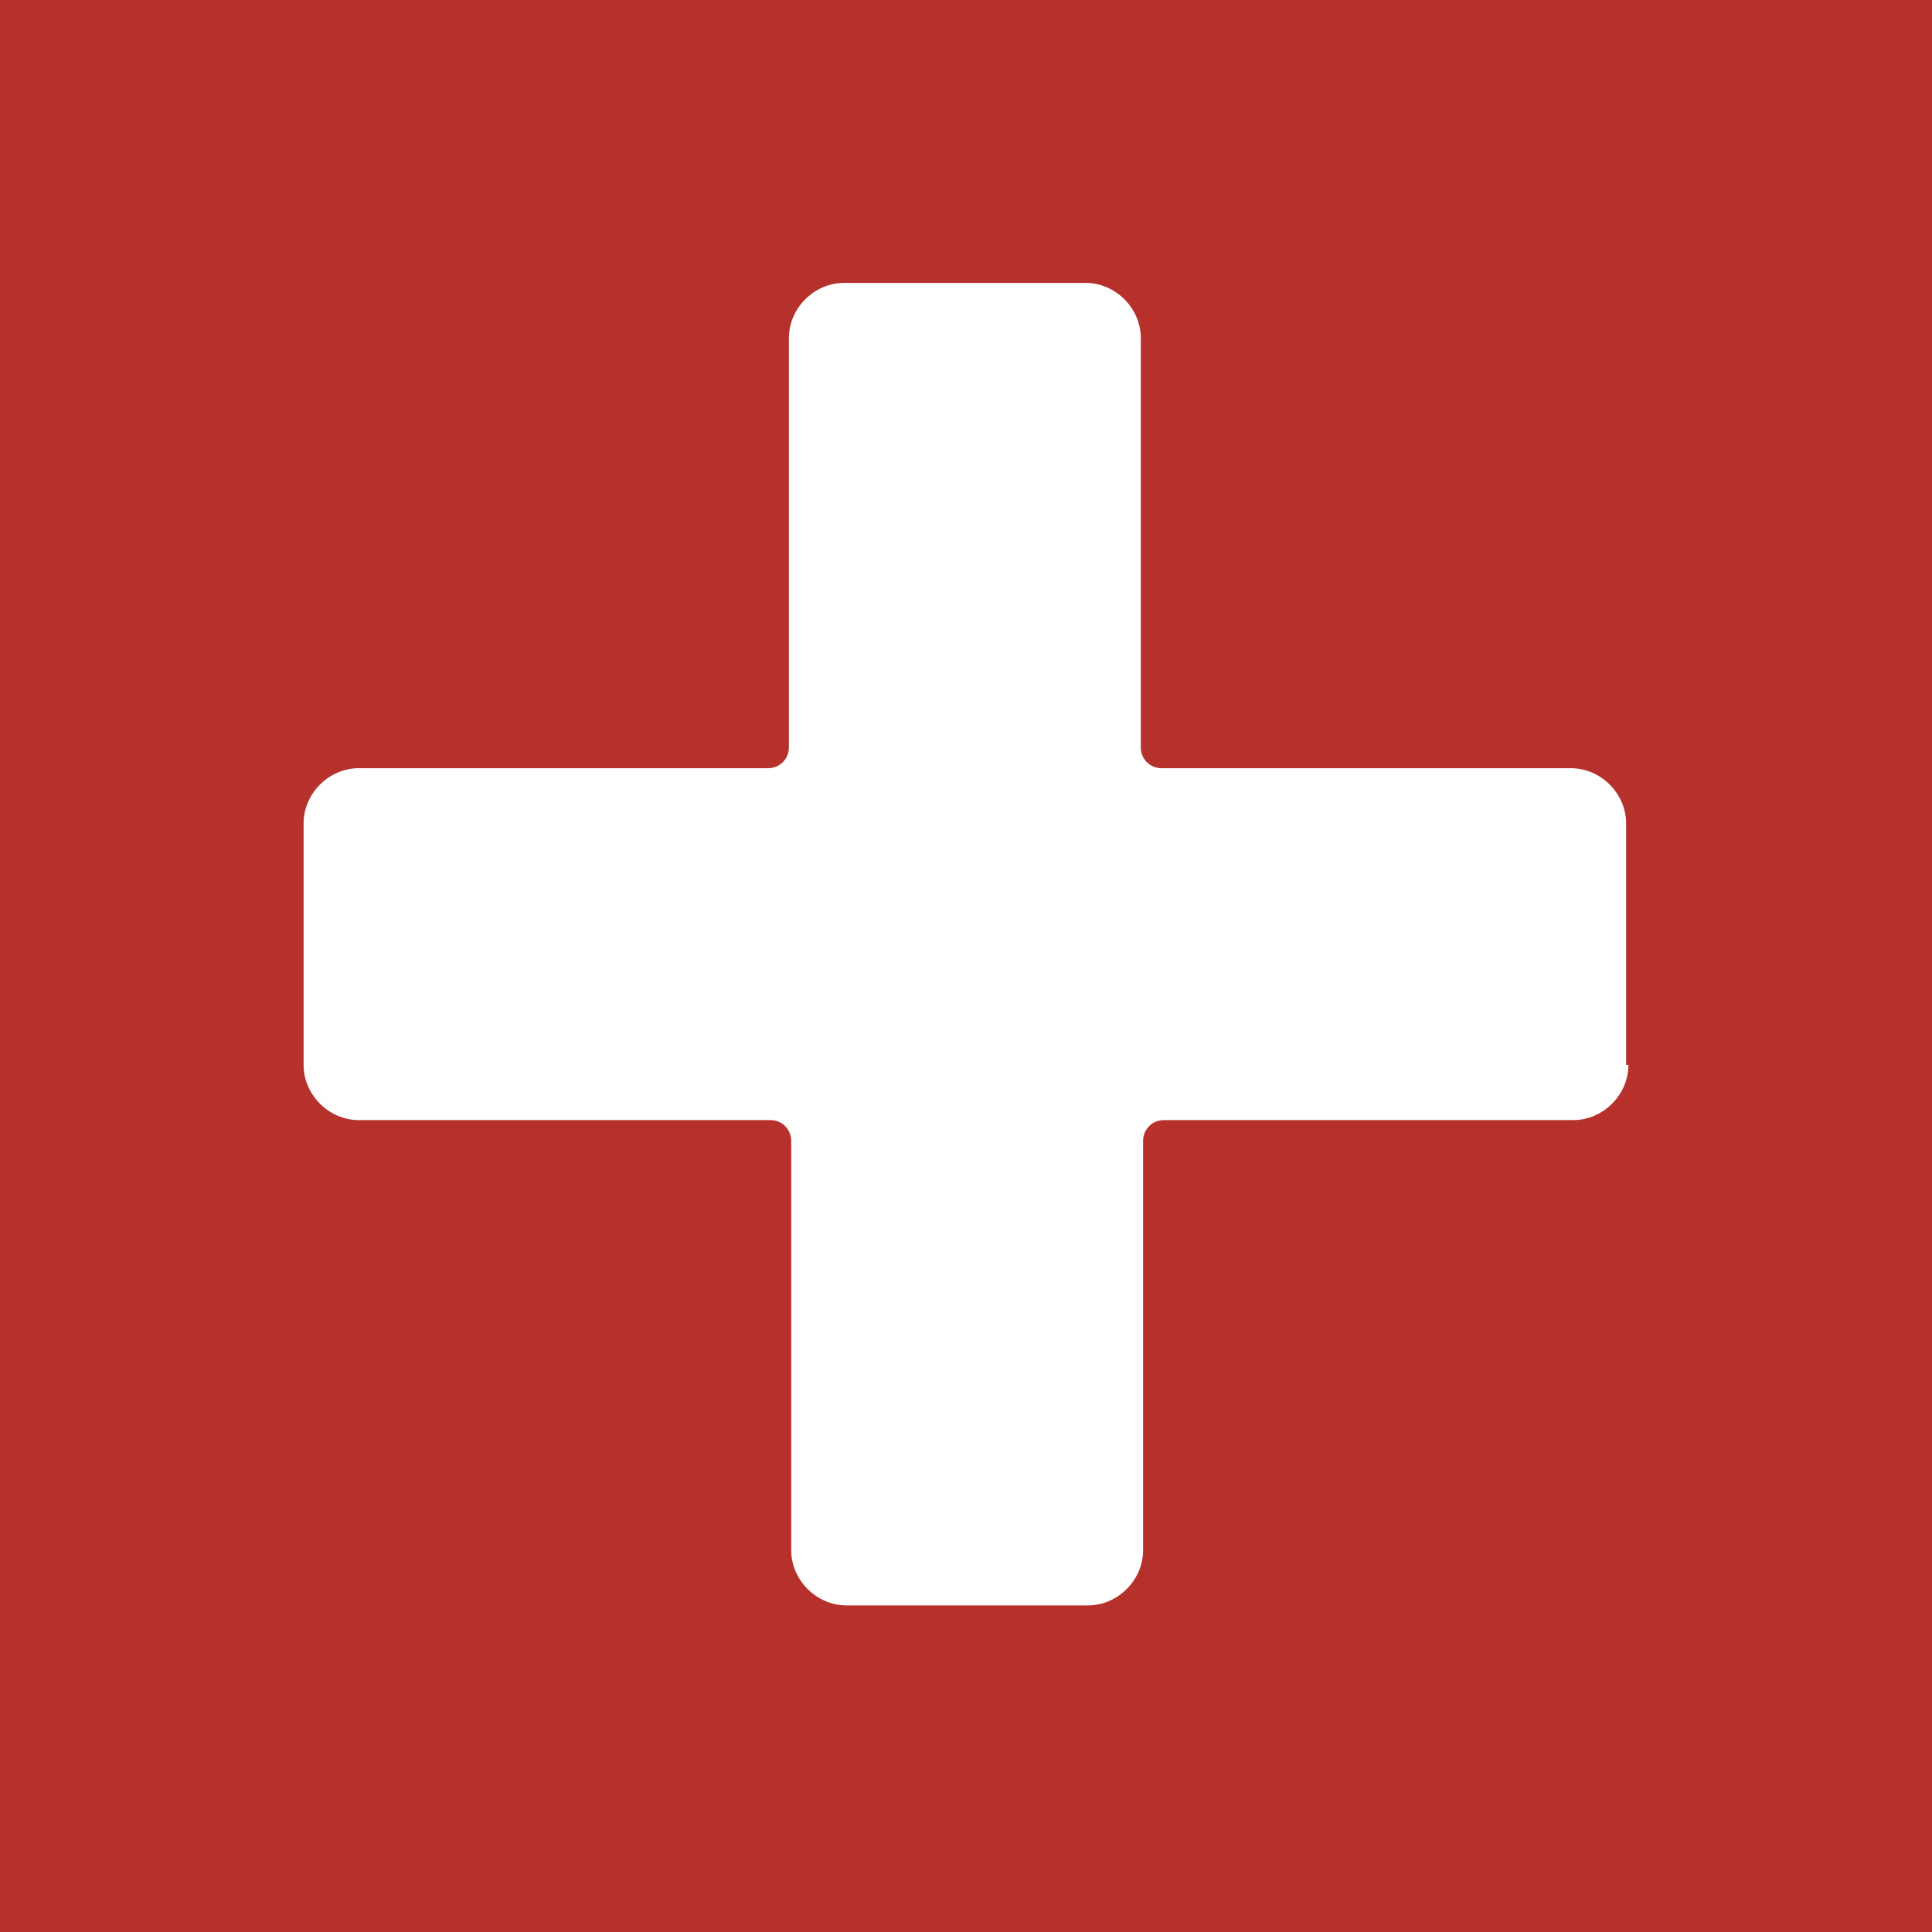<?xml version="1.0" encoding="utf-8"?>
<!-- Generator: Adobe Illustrator 19.2.1, SVG Export Plug-In . SVG Version: 6.00 Build 0)  -->
<svg version="1.1" id="Layer_1" xmlns="http://www.w3.org/2000/svg" xmlns:xlink="http://www.w3.org/1999/xlink" x="0px" y="0px"
	 viewBox="0 0 84 84" style="enable-background:new 0 0 84 84;" xml:space="preserve">
<style type="text/css">
	.st0{fill:#B7312C;}
</style>
<path id="XMLID_2_" class="st0" d="M0,0v84h84V0H0z M70.8,46.3c0,1.3-1.1,2.4-2.4,2.4H50.6l0,0c-0.5,0-0.9,0.4-0.9,0.9l0,0v17.8
	c0,1.3-1.1,2.4-2.4,2.4H36.8c-1.3,0-2.4-1.1-2.4-2.4V49.6c0-0.5-0.4-0.9-0.9-0.9l0,0H15.6c-1.3,0-2.4-1.1-2.4-2.4V35.8
	c0-1.3,1.1-2.4,2.4-2.4h17.8l0,0c0.5,0,0.9-0.4,0.9-0.9V14.7c0-1.3,1.1-2.4,2.4-2.4h10.5c1.3,0,2.4,1.1,2.4,2.4v17.8l0,0
	c0,0.5,0.4,0.9,0.9,0.9l0,0h17.8c1.3,0,2.4,1.1,2.4,2.4v10.5H70.8z"/>
</svg>
